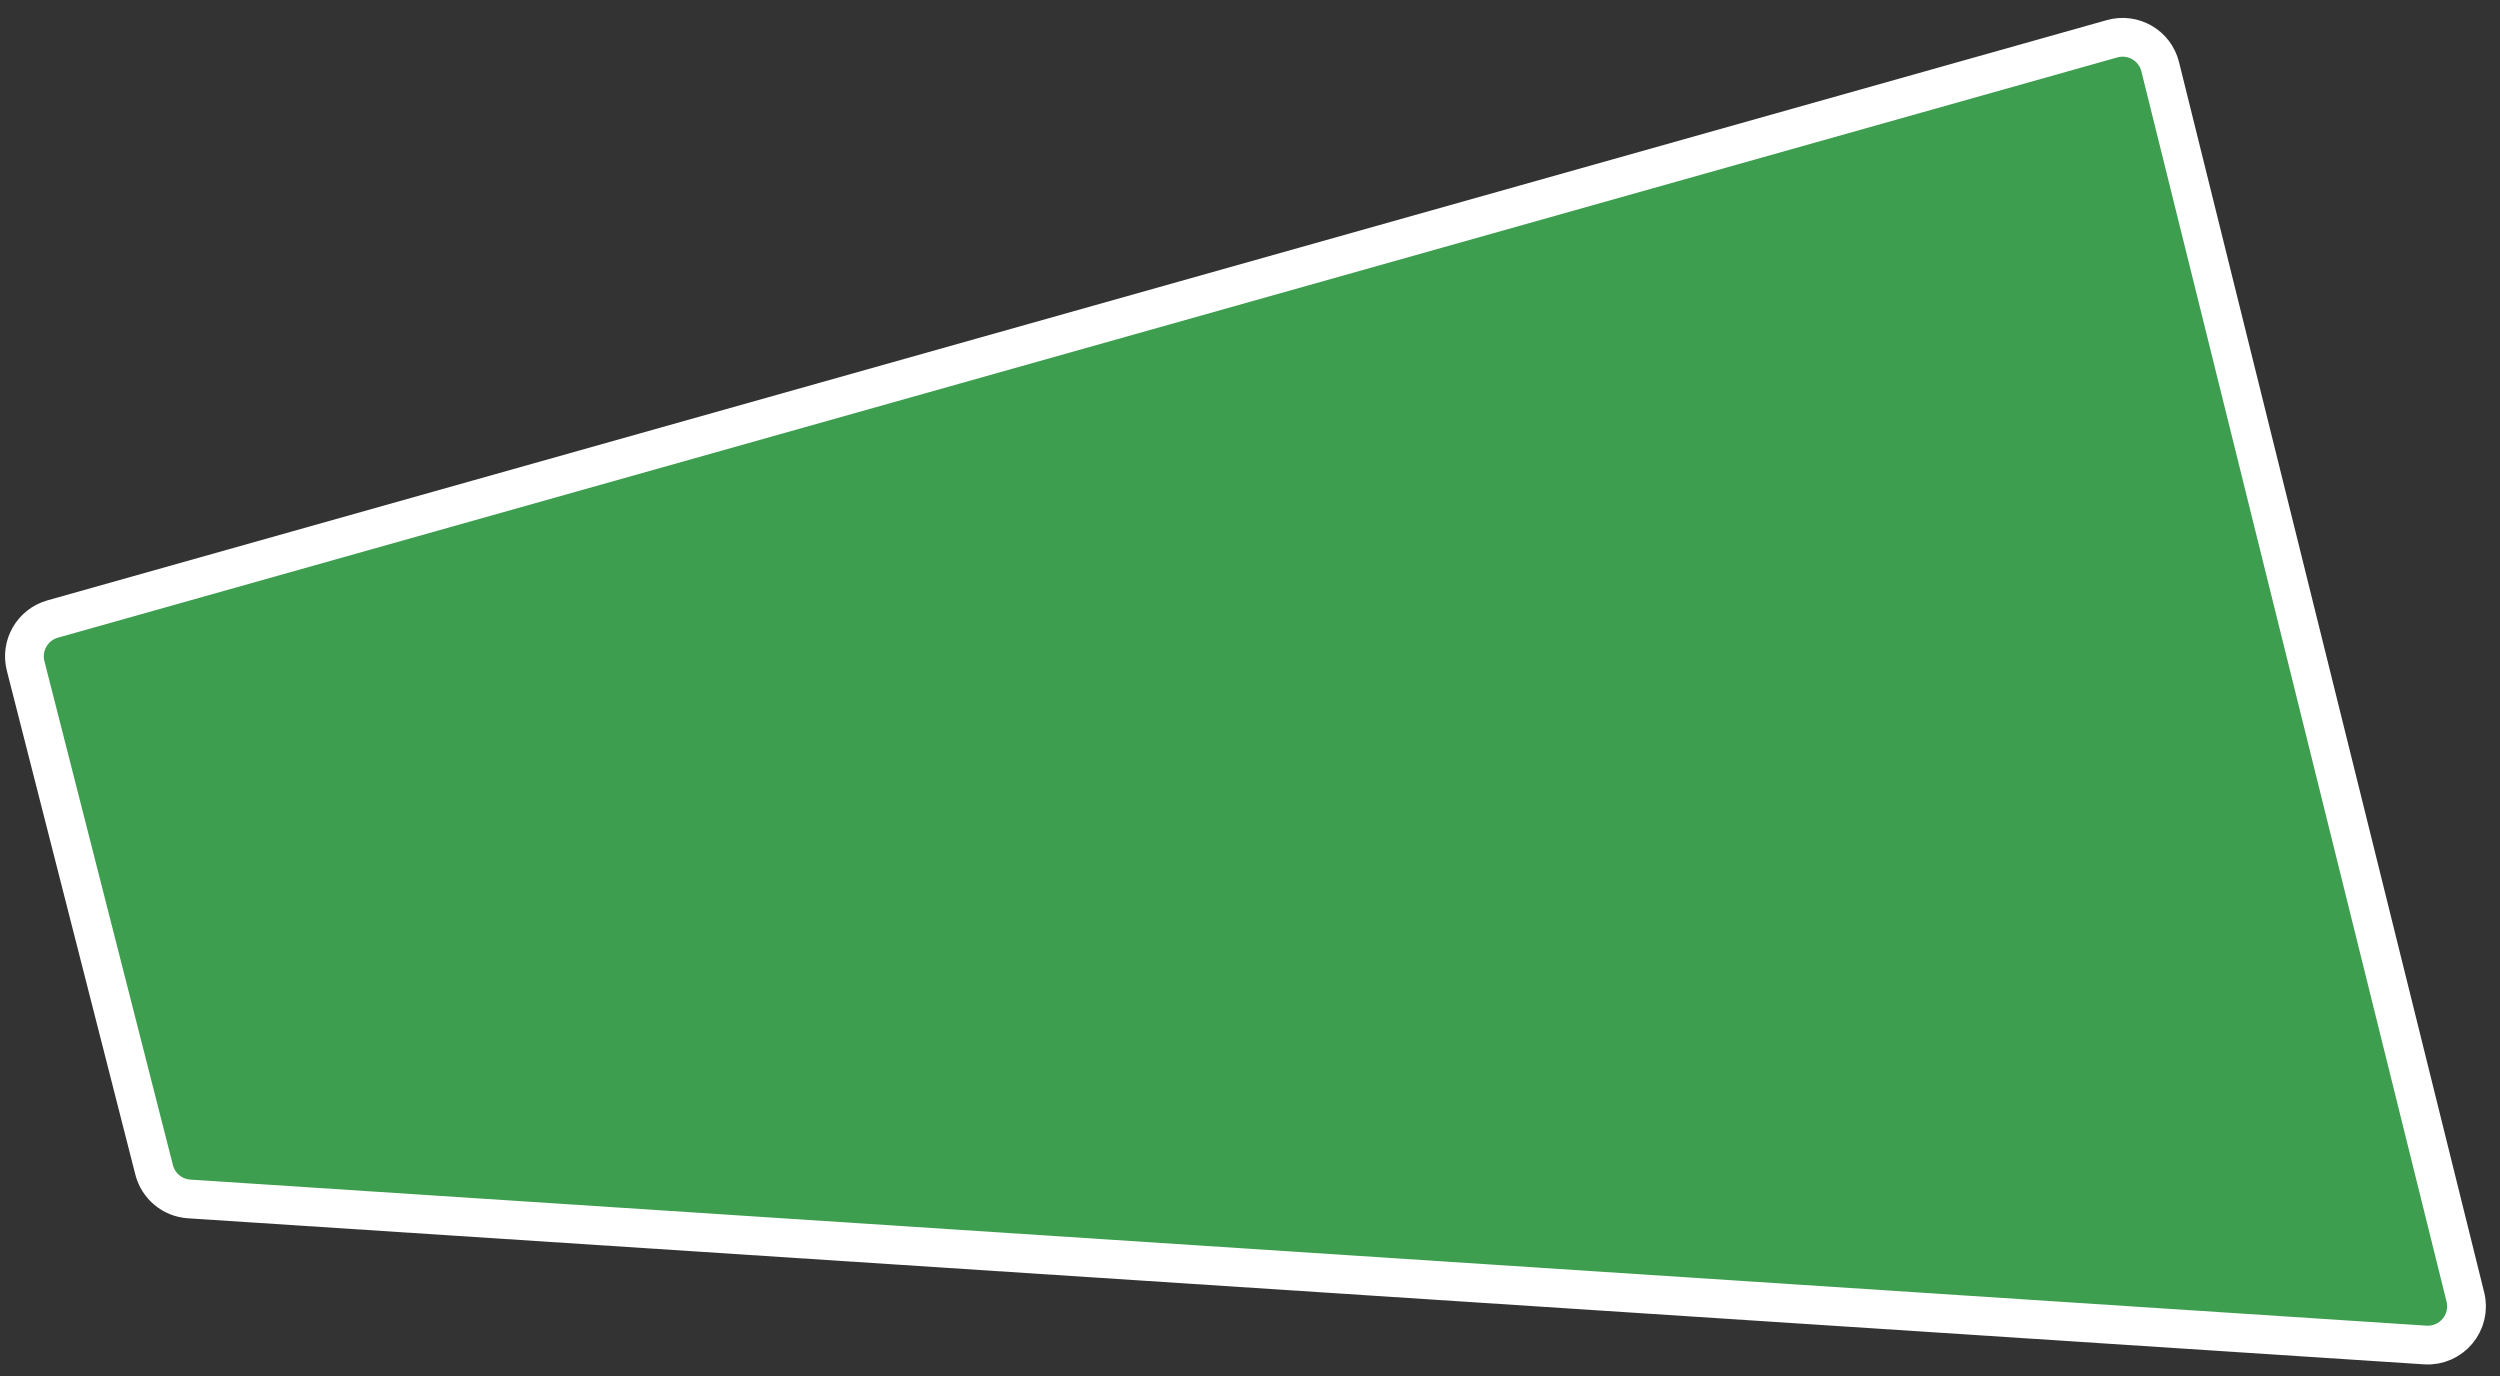 <?xml version="1.0" encoding="UTF-8"?> <svg xmlns="http://www.w3.org/2000/svg" width="129" height="71" viewBox="0 0 129 71" fill="none"><rect x="0" y="0" width="129" height="71" fill="#333333" stroke="none"/> <path d="M1.322 34.36L7.953 60.364C8.167 61.203 8.896 61.809 9.761 61.866L125.141 69.402C126.492 69.49 127.539 68.239 127.213 66.925L111.467 3.444C111.195 2.347 110.071 1.694 108.984 2L2.718 31.941C1.673 32.236 1.054 33.309 1.322 34.36Z" fill="#3E9E4F" stroke="white" stroke-width="2"></path> </svg> 